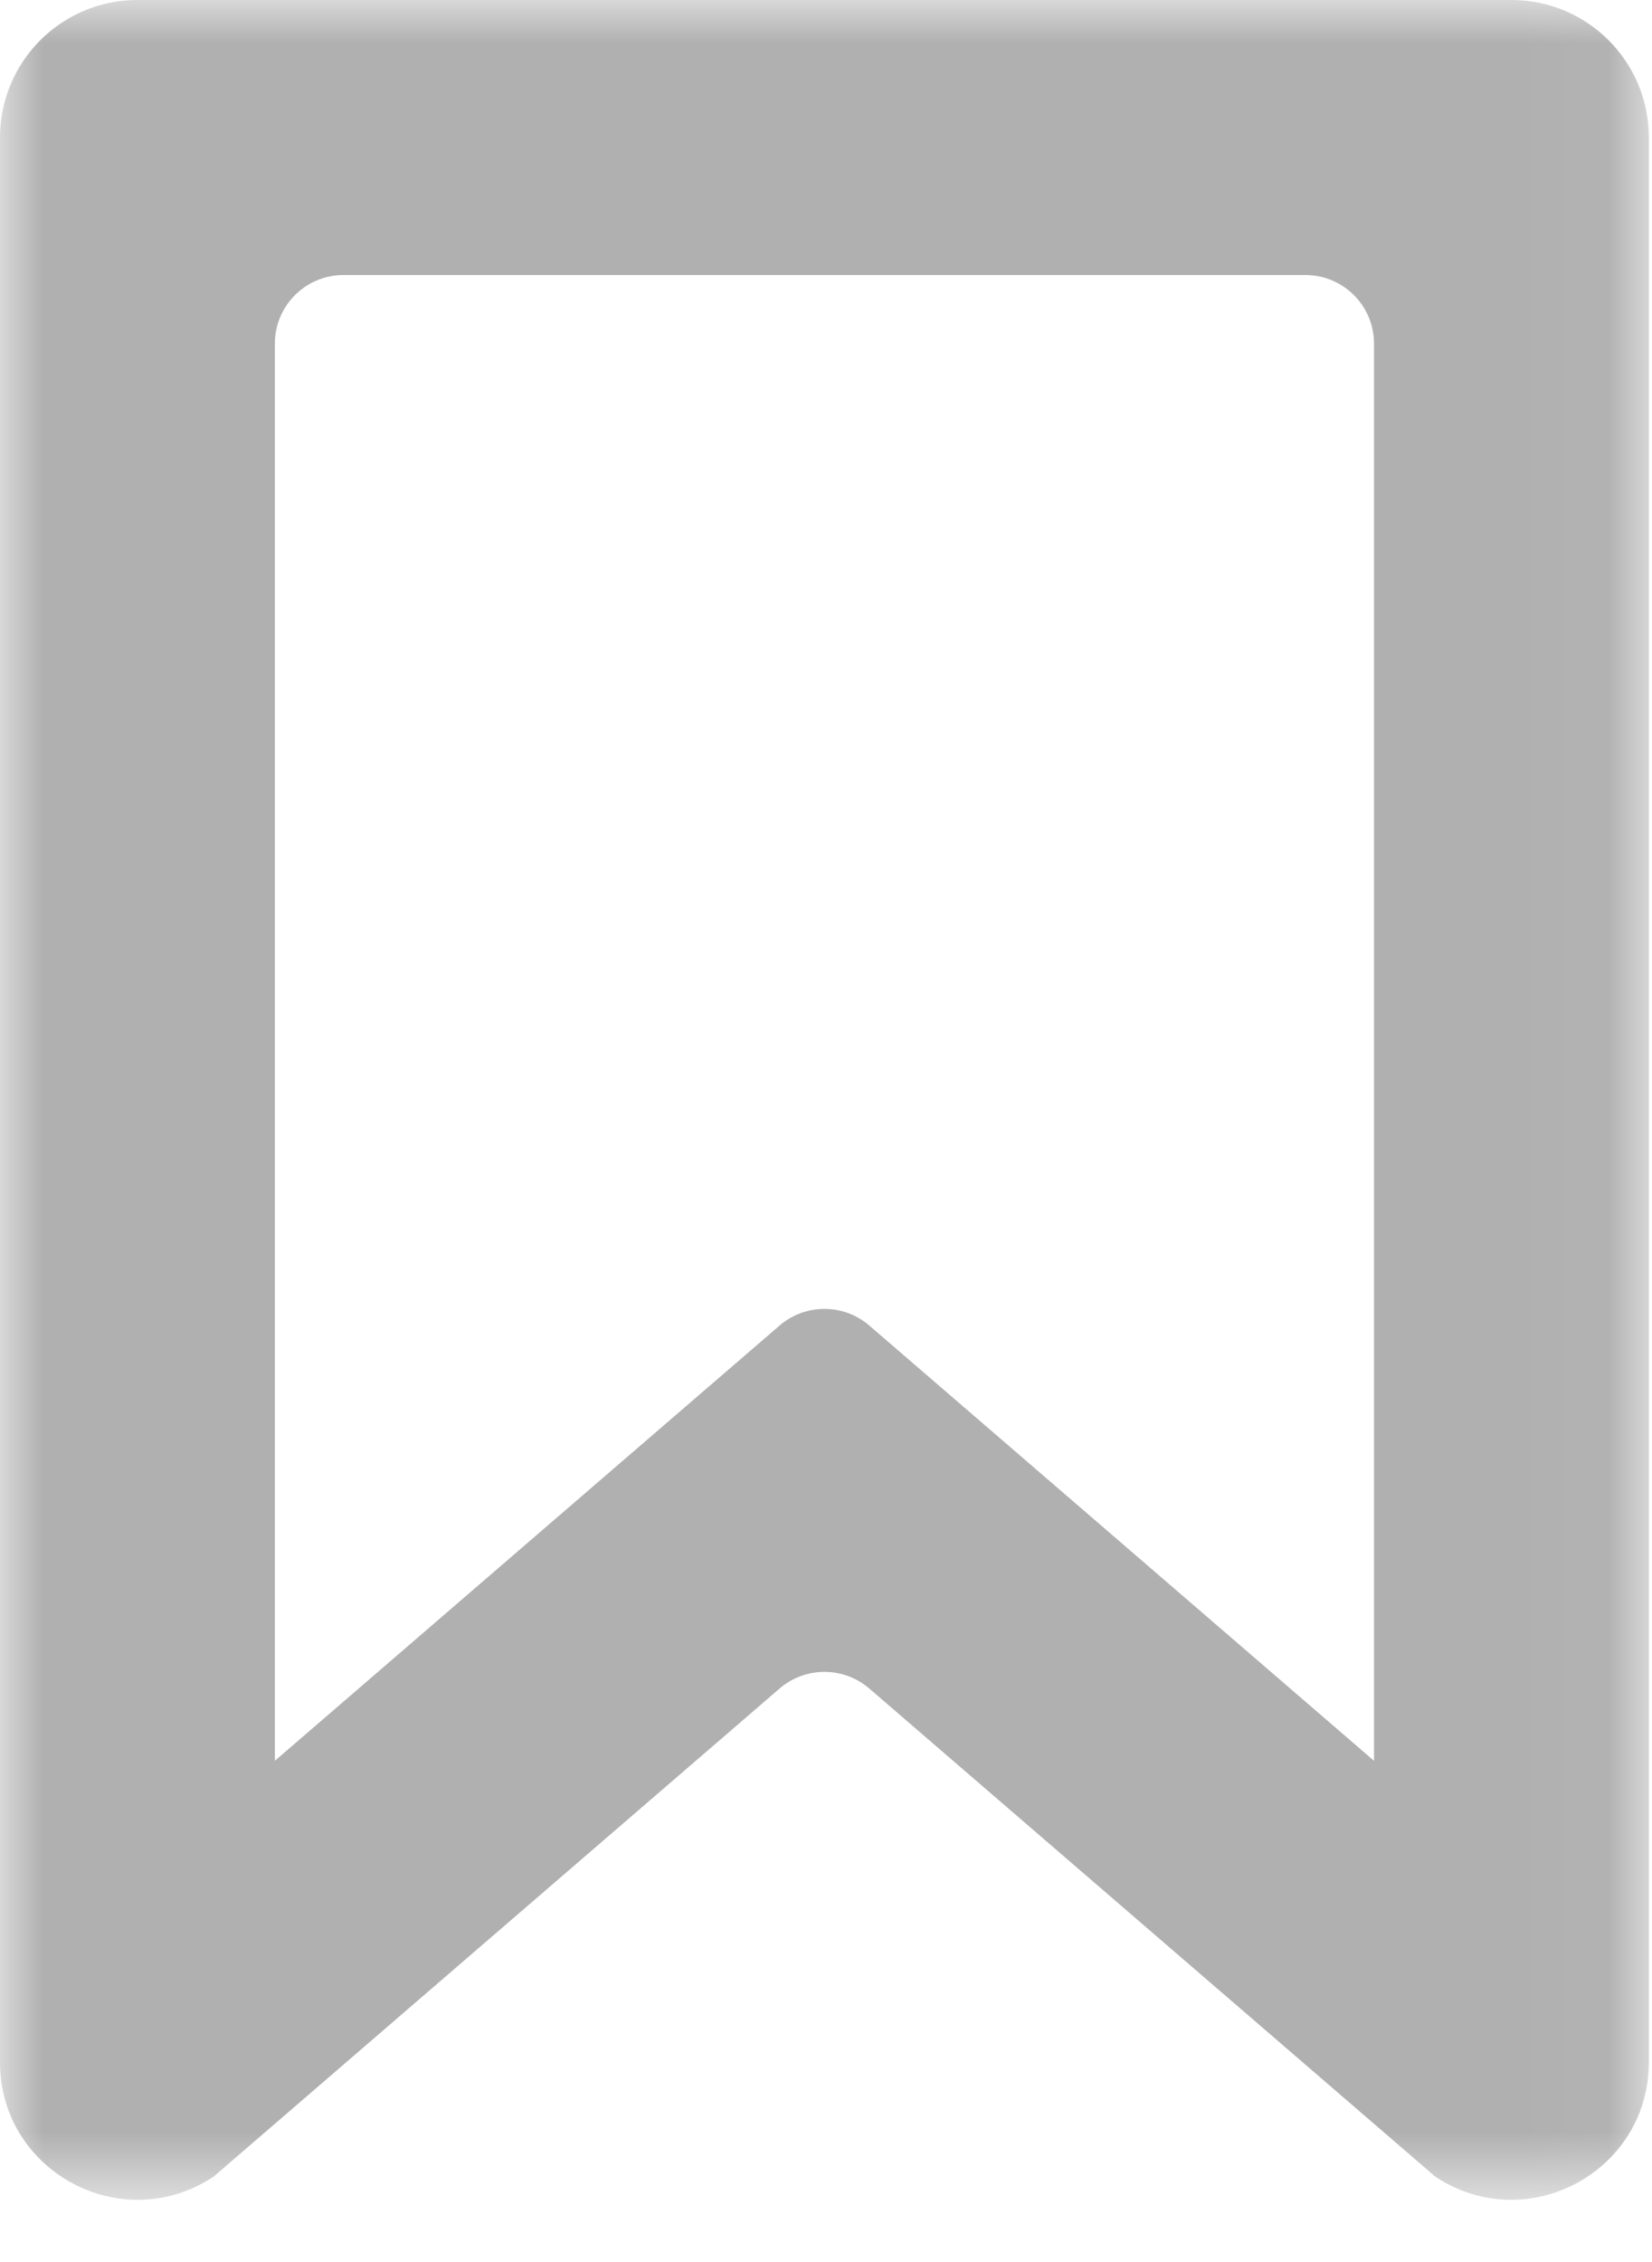 <?xml version="1.0" encoding="UTF-8"?>
<svg width="19px" height="26px" viewBox="0 0 19 26" version="1.1" xmlns="http://www.w3.org/2000/svg" xmlns:xlink="http://www.w3.org/1999/xlink">
    <!-- Generator: Sketch 47 (45396) - http://www.bohemiancoding.com/sketch -->
    <title>qualification icon</title>
    <desc>Created with Sketch.</desc>
    <defs>
        <polygon id="path-1" points="18.964 12.643 18.964 25.285 0 25.285 0 12.643 0 0 18.964 0"></polygon>
    </defs>
    <g id="Layouts" stroke="none" stroke-width="1" fill="none" fill-rule="evenodd">
        <g id="Entry-Requirements-|-French-BAC" transform="translate(-1329, -913)">
            <g id="Course-details" transform="translate(1307, 607)">
                <g id="nfq-level" transform="translate(22, 301)">
                    <g id="qualification-icon" transform="translate(0, 5)">
                        <mask id="mask-2" fill="white">
                            <use xlink:href="#path-1"></use>
                        </mask>
                        <g id="Clip-2"></g>
                        <path d="M15.803,20.239 L11.545,16.569 L9.998,15.236 C9.702,14.981 9.262,14.981 8.966,15.236 L7.419,16.569 L3.161,20.239 L3.161,3.951 C3.161,3.514 3.515,3.161 3.951,3.161 L14.223,3.161 L15.013,3.161 C15.45,3.161 15.803,3.514 15.803,3.951 L15.803,4.741 L15.803,20.239 Z M17.384,0 L1.58,0 C0.708,0 0,0.707 0,1.581 L0,23.703 C0,24.632 0.763,25.285 1.585,25.285 C1.878,25.285 2.18,25.202 2.457,25.018 L8.966,19.408 C9.263,19.153 9.701,19.153 9.998,19.408 L16.507,25.018 C16.784,25.202 17.085,25.285 17.379,25.285 C18.201,25.285 18.964,24.632 18.964,23.703 L18.964,1.581 C18.964,0.707 18.256,0 17.384,0 L17.384,0 Z" id="Fill-1" fill="#B0B0B0" mask="url(#mask-2)"></path>
                    </g>
                </g>
            </g>
        </g>
    </g>
</svg>